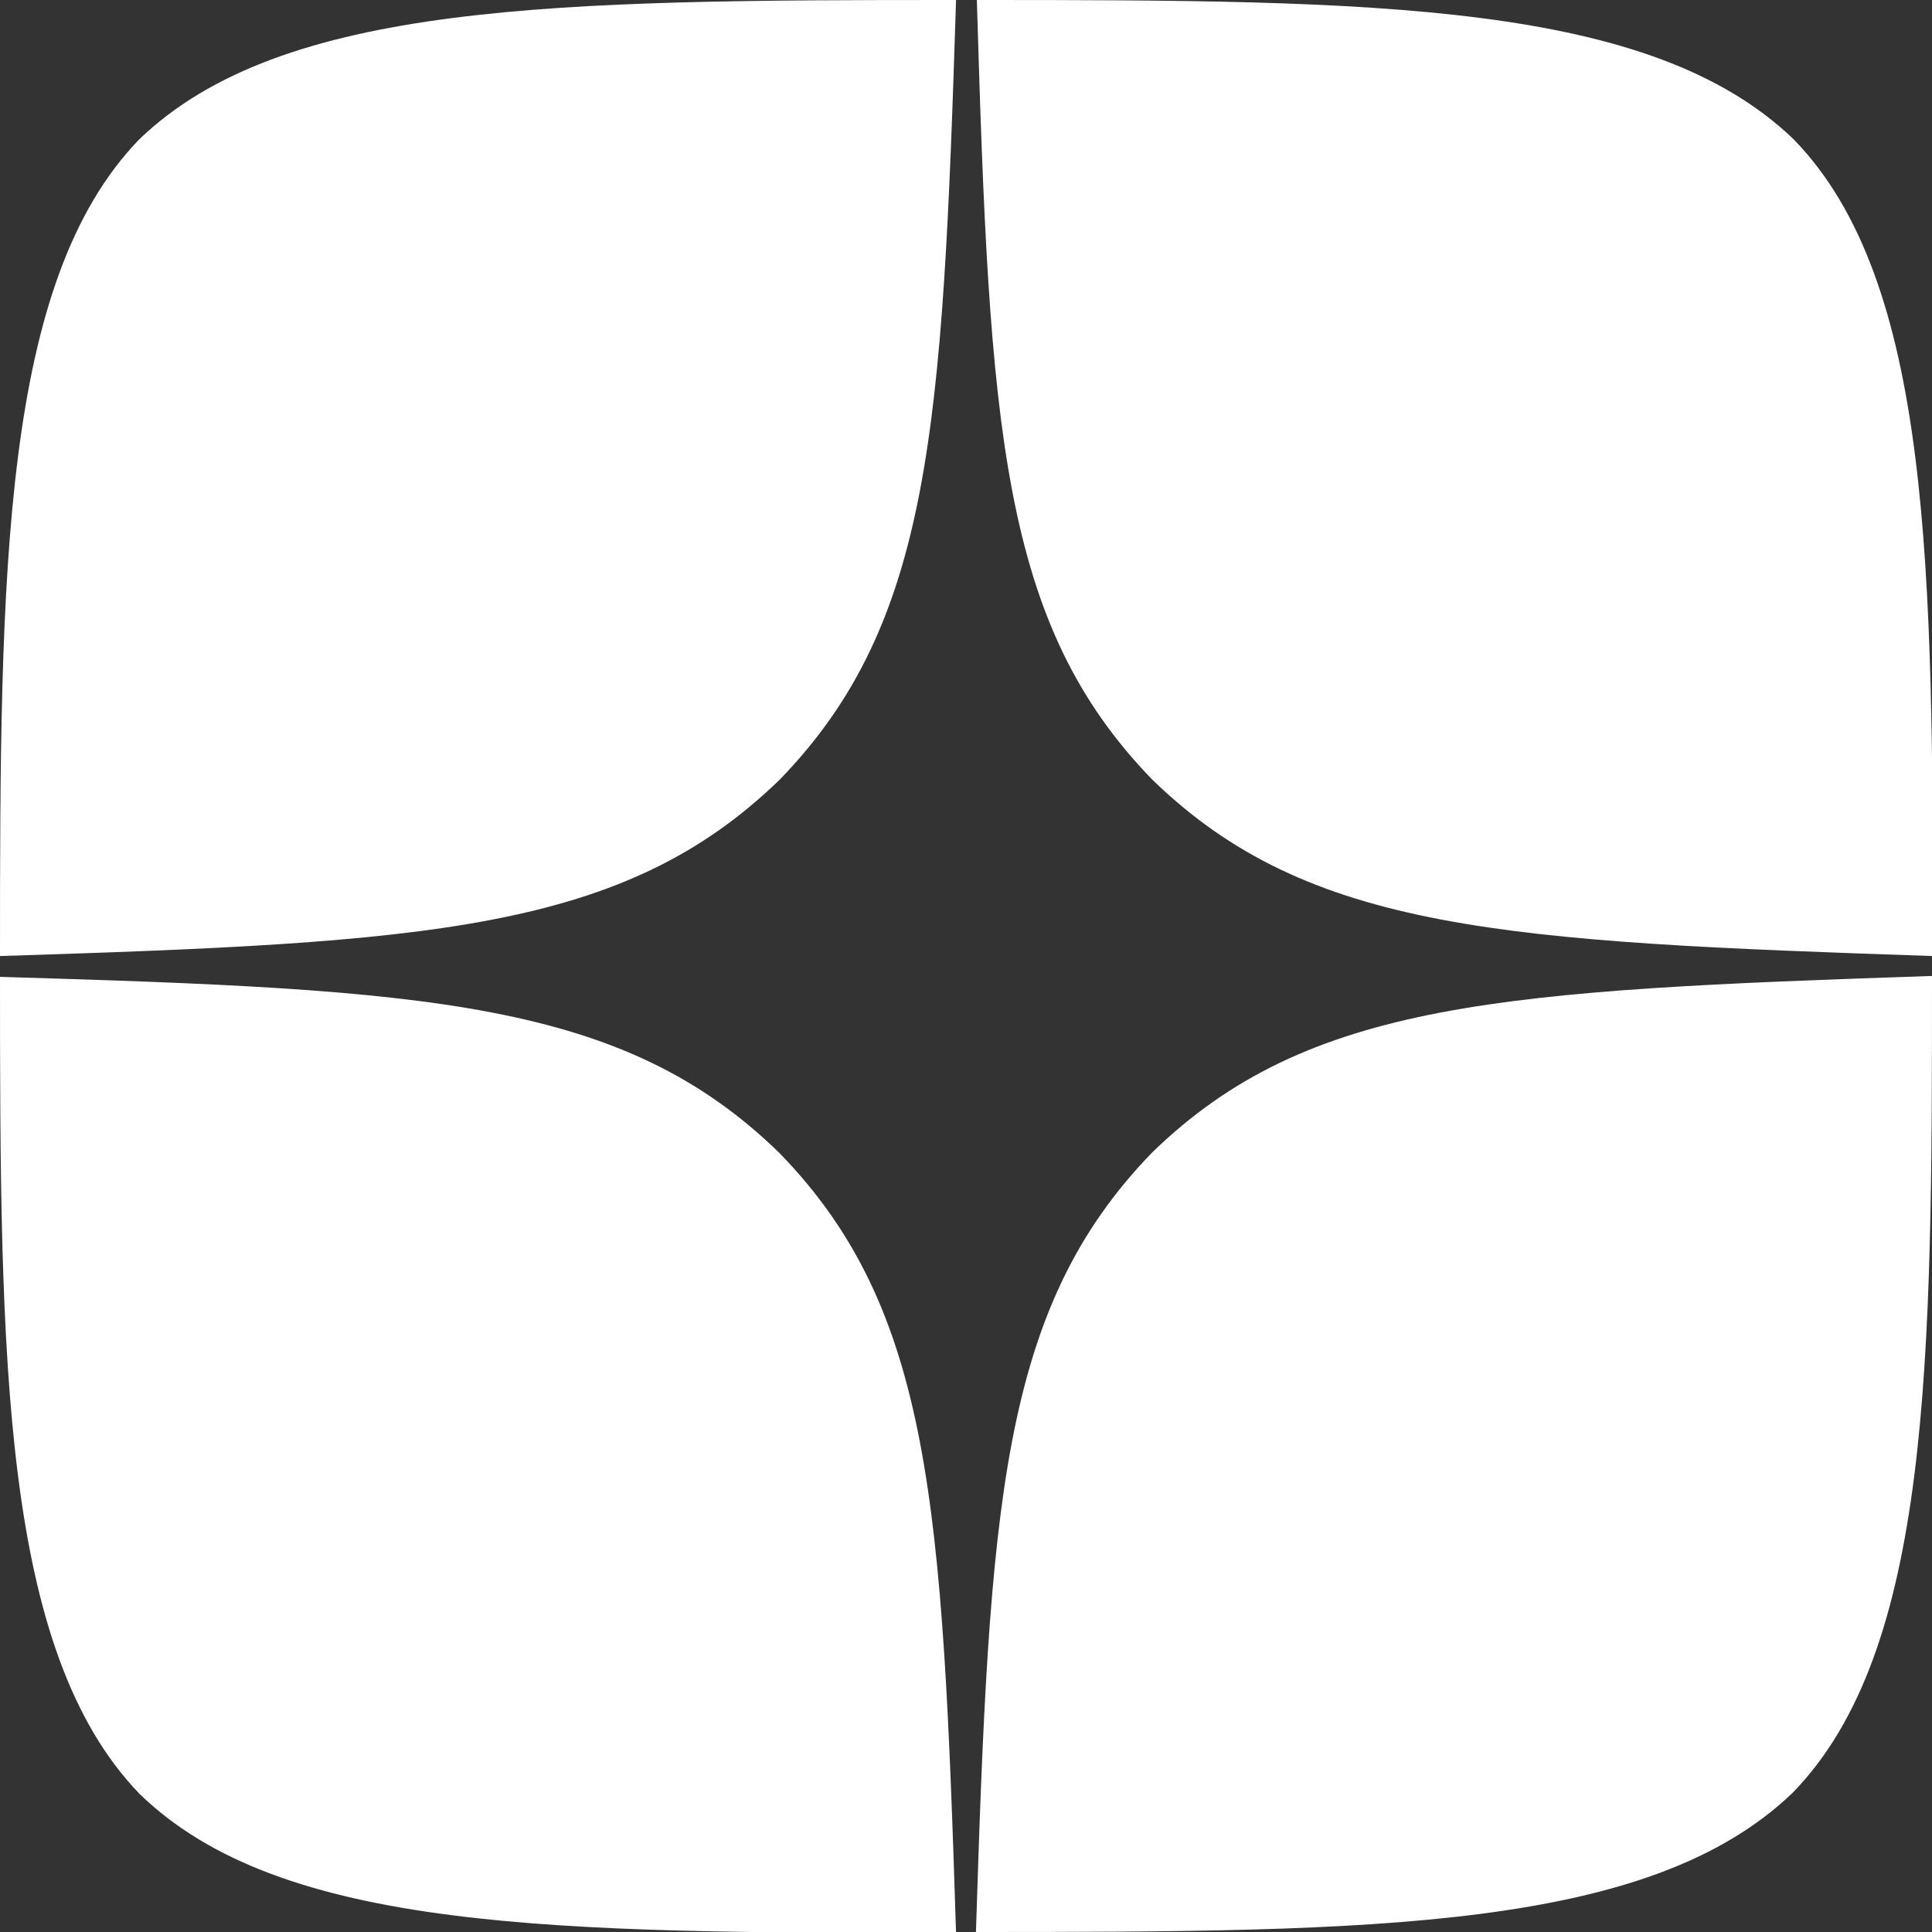 <?xml version="1.0" encoding="utf-8"?>
<!-- Generator: Adobe Illustrator 24.0.1, SVG Export Plug-In . SVG Version: 6.00 Build 0)  -->
<svg version="1.1" id="Слой_1" xmlns="http://www.w3.org/2000/svg" xmlns:xlink="http://www.w3.org/1999/xlink" x="0px" y="0px"
	 viewBox="0 0 213.6 213.6" style="enable-background:new 0 0 213.6 213.6;" xml:space="preserve">
<rect x="0" y="0" width="213.6" height="213.6" fill="#333333" stroke="none"/>
<style type="text/css">
	.st0{fill:#FFFFFF;}
</style>
<path class="st0" d="M127.4,127.4c-16.8,17.3-18,38.9-19.5,86.2c44.1,0,74.5-0.2,90.3-15.4c15.3-15.7,15.4-47.6,15.4-90.3
	C166.3,109.5,144.7,110.6,127.4,127.4 M0,108c0,42.6,0.2,74.5,15.4,90.3c15.7,15.3,46.2,15.4,90.3,15.4
	c-1.5-47.3-2.7-68.9-19.5-86.2C68.9,110.6,47.3,109.4,0,108 M105.7,0c-44,0-74.5,0.2-90.3,15.4C0.2,31.1,0,63,0,105.7
	c47.3-1.5,68.9-2.7,86.2-19.5C103,68.9,104.2,47.3,105.7,0 M127.4,86.2C110.6,68.9,109.4,47.3,108,0c44.1,0,74.5,0.2,90.3,15.4
	c15.3,15.7,15.4,47.6,15.4,90.3C166.3,104.1,144.7,103,127.4,86.2"/>
</svg>

